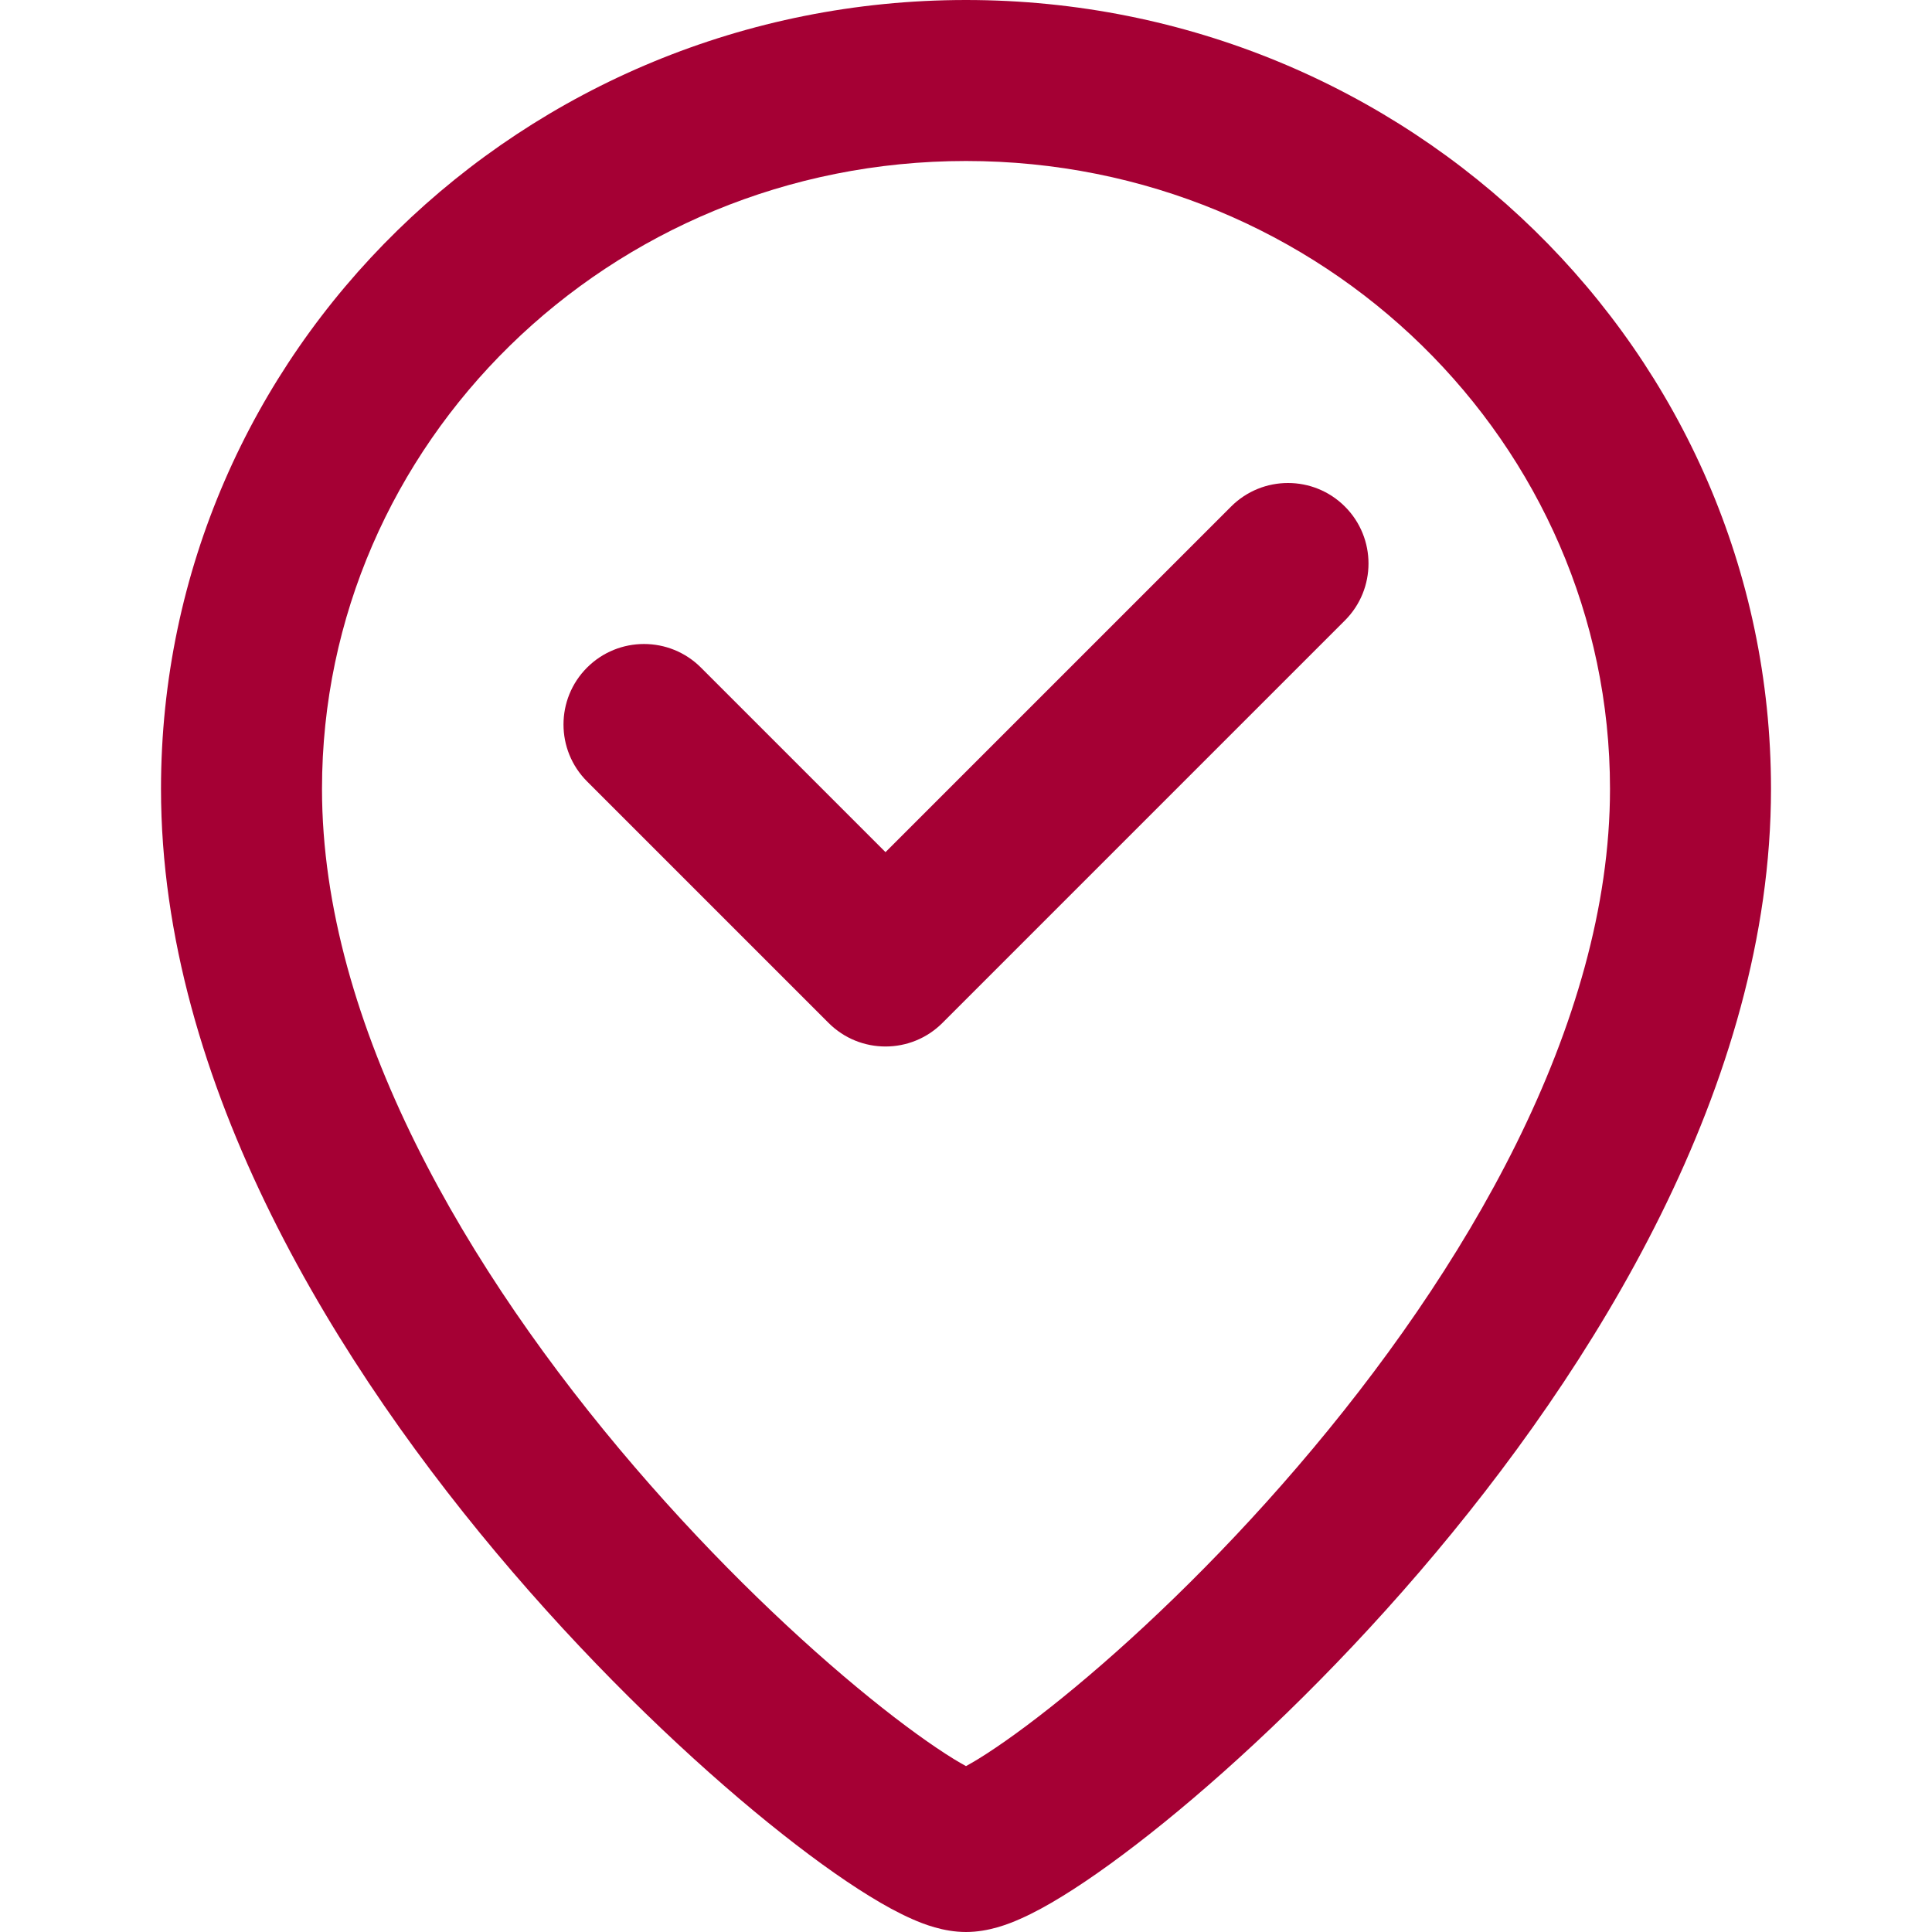 <svg width="30" height="30" viewBox="0 0 30 30" fill="none" xmlns="http://www.w3.org/2000/svg">
<path fill-rule="evenodd" clip-rule="evenodd" d="M15 2.5C9.451 2.5 5 6.892 5 12.25C5 15.917 7.255 19.751 9.855 22.779C11.133 24.269 12.447 25.506 13.502 26.361C14.031 26.79 14.479 27.11 14.812 27.315C14.884 27.358 14.946 27.395 15 27.424C15.054 27.395 15.116 27.358 15.188 27.315C15.521 27.11 15.969 26.79 16.498 26.361C17.553 25.506 18.867 24.269 20.145 22.779C22.745 19.751 25 15.917 25 12.25C25 6.892 20.549 2.5 15 2.5ZM2.5 12.25C2.5 5.458 8.123 0 15 0C21.877 0 27.5 5.458 27.5 12.25C27.5 16.833 24.755 21.249 22.042 24.408C20.665 26.012 19.243 27.354 18.072 28.303C17.488 28.776 16.95 29.166 16.497 29.444C16.272 29.583 16.048 29.706 15.836 29.799C15.664 29.875 15.352 30 15 30C14.648 30 14.336 29.875 14.164 29.799C13.952 29.706 13.728 29.583 13.503 29.444C13.05 29.166 12.512 28.776 11.928 28.303C10.757 27.354 9.335 26.012 7.958 24.408C5.245 21.249 2.5 16.833 2.5 12.25Z" fill="#A50034"/>
<path fill-rule="evenodd" clip-rule="evenodd" d="M20.884 7.866C21.372 8.354 21.372 9.146 20.884 9.634L14.634 15.884C14.146 16.372 13.354 16.372 12.866 15.884L9.116 12.134C8.628 11.646 8.628 10.854 9.116 10.366C9.604 9.878 10.396 9.878 10.884 10.366L13.75 13.232L19.116 7.866C19.604 7.378 20.396 7.378 20.884 7.866Z" fill="#A50034"/>
</svg>
